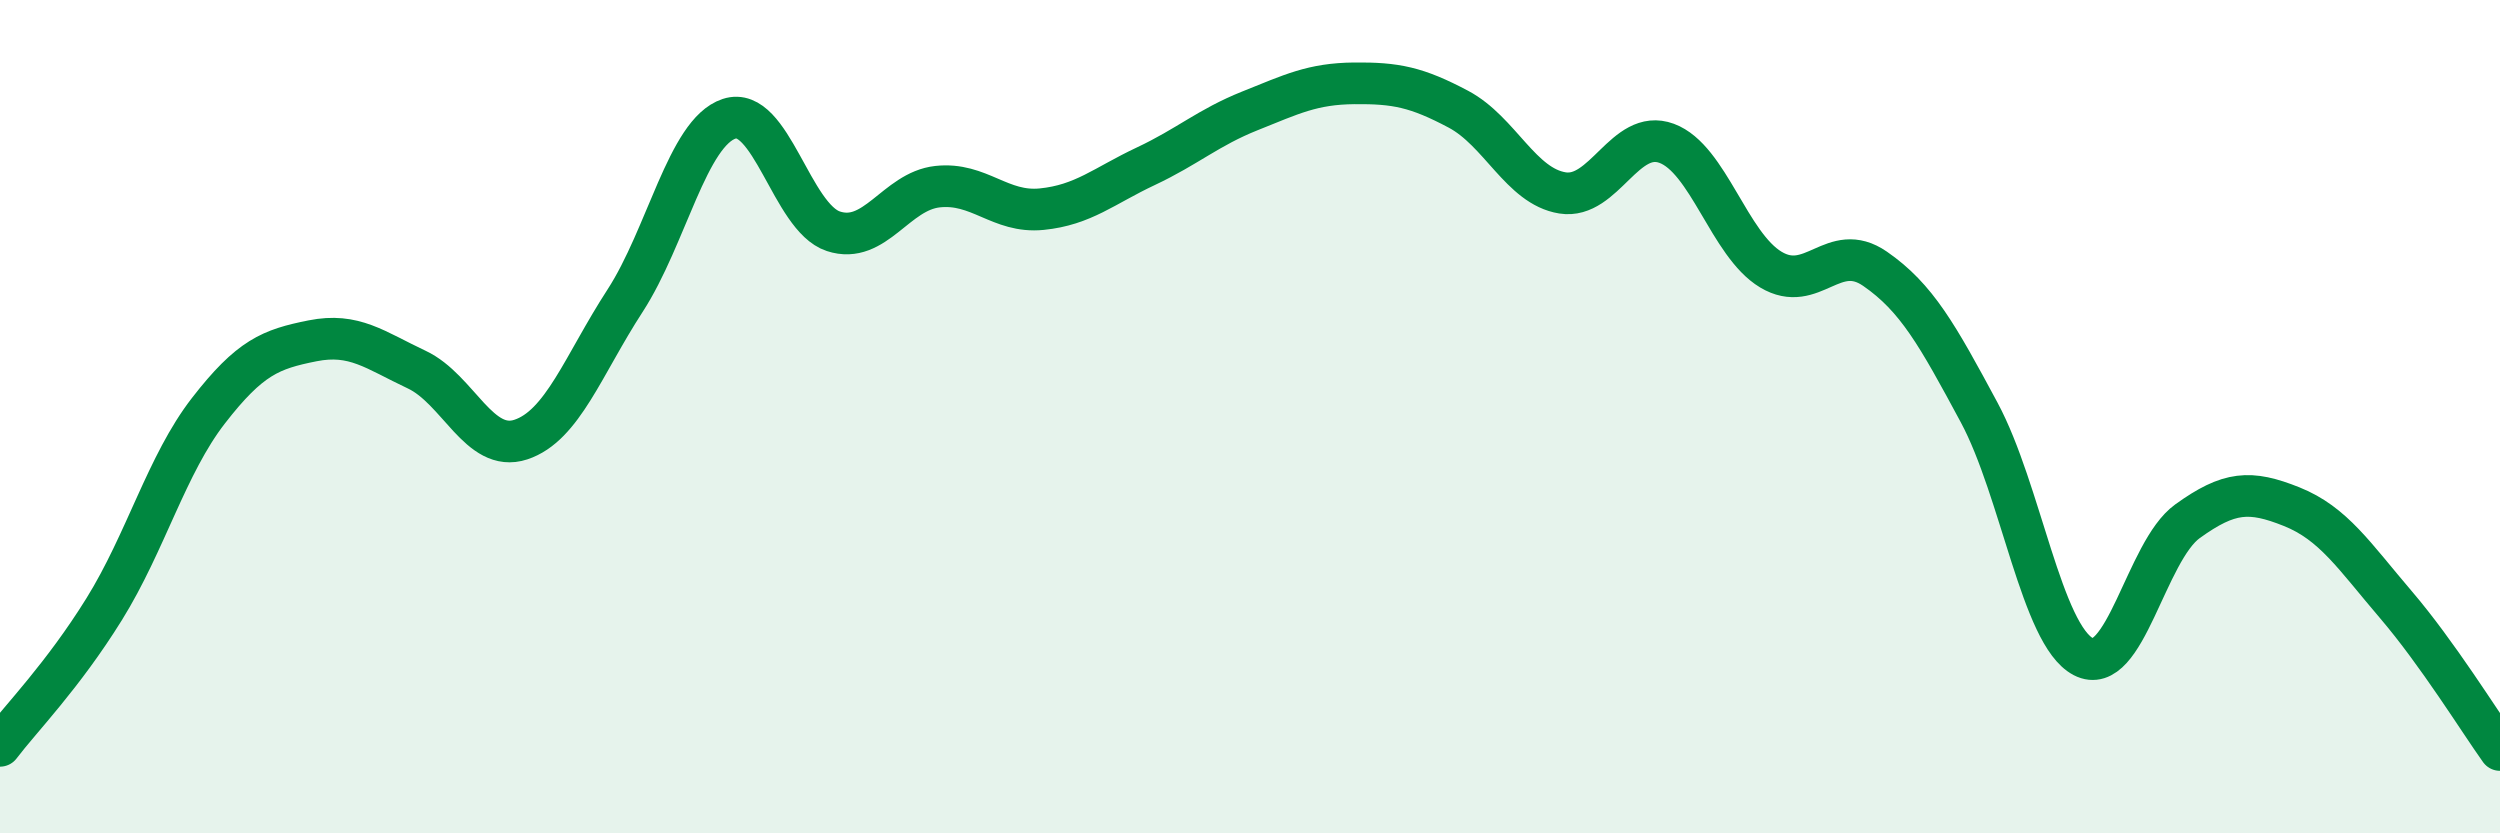 
    <svg width="60" height="20" viewBox="0 0 60 20" xmlns="http://www.w3.org/2000/svg">
      <path
        d="M 0,17.9 C 0.5,17.24 1.5,16.23 2.5,14.62 C 3.5,13.01 4,11.15 5,9.86 C 6,8.57 6.5,8.38 7.5,8.18 C 8.5,7.98 9,8.4 10,8.87 C 11,9.34 11.5,10.88 12.5,10.55 C 13.5,10.22 14,8.76 15,7.22 C 16,5.68 16.5,3.18 17.5,2.85 C 18.5,2.52 19,5.22 20,5.55 C 21,5.88 21.5,4.59 22.5,4.48 C 23.5,4.37 24,5.12 25,5.02 C 26,4.92 26.5,4.46 27.5,3.99 C 28.5,3.52 29,3.06 30,2.66 C 31,2.26 31.5,2.01 32.5,2 C 33.5,1.99 34,2.09 35,2.62 C 36,3.15 36.5,4.47 37.5,4.63 C 38.5,4.79 39,3.07 40,3.44 C 41,3.81 41.5,5.87 42.5,6.47 C 43.5,7.07 44,5.76 45,6.45 C 46,7.14 46.5,8.04 47.5,9.9 C 48.5,11.76 49,15.24 50,15.76 C 51,16.28 51.5,13.23 52.5,12.51 C 53.5,11.79 54,11.76 55,12.16 C 56,12.56 56.5,13.34 57.5,14.51 C 58.5,15.68 59.5,17.3 60,18L60 20L0 20Z"
        fill="#008740"
        opacity="0.1"
        stroke-linecap="round"
        stroke-linejoin="round"
      />
      <path
        d="M 0,17.9 C 0.5,17.24 1.5,16.23 2.5,14.62 C 3.5,13.01 4,11.15 5,9.86 C 6,8.57 6.5,8.38 7.5,8.18 C 8.5,7.98 9,8.4 10,8.87 C 11,9.34 11.5,10.88 12.5,10.55 C 13.5,10.22 14,8.76 15,7.22 C 16,5.68 16.5,3.18 17.5,2.85 C 18.5,2.52 19,5.22 20,5.55 C 21,5.88 21.5,4.59 22.5,4.48 C 23.5,4.37 24,5.12 25,5.02 C 26,4.92 26.5,4.46 27.5,3.99 C 28.5,3.52 29,3.06 30,2.66 C 31,2.26 31.5,2.01 32.5,2 C 33.5,1.99 34,2.09 35,2.62 C 36,3.15 36.5,4.47 37.5,4.63 C 38.5,4.79 39,3.07 40,3.44 C 41,3.81 41.5,5.87 42.5,6.47 C 43.5,7.07 44,5.76 45,6.45 C 46,7.14 46.5,8.04 47.5,9.9 C 48.5,11.76 49,15.24 50,15.76 C 51,16.28 51.5,13.23 52.5,12.51 C 53.5,11.79 54,11.76 55,12.16 C 56,12.56 56.5,13.34 57.5,14.51 C 58.5,15.68 59.5,17.3 60,18"
        stroke="#008740"
        stroke-width="1"
        fill="none"
        stroke-linecap="round"
        stroke-linejoin="round"
      />
    </svg>
  